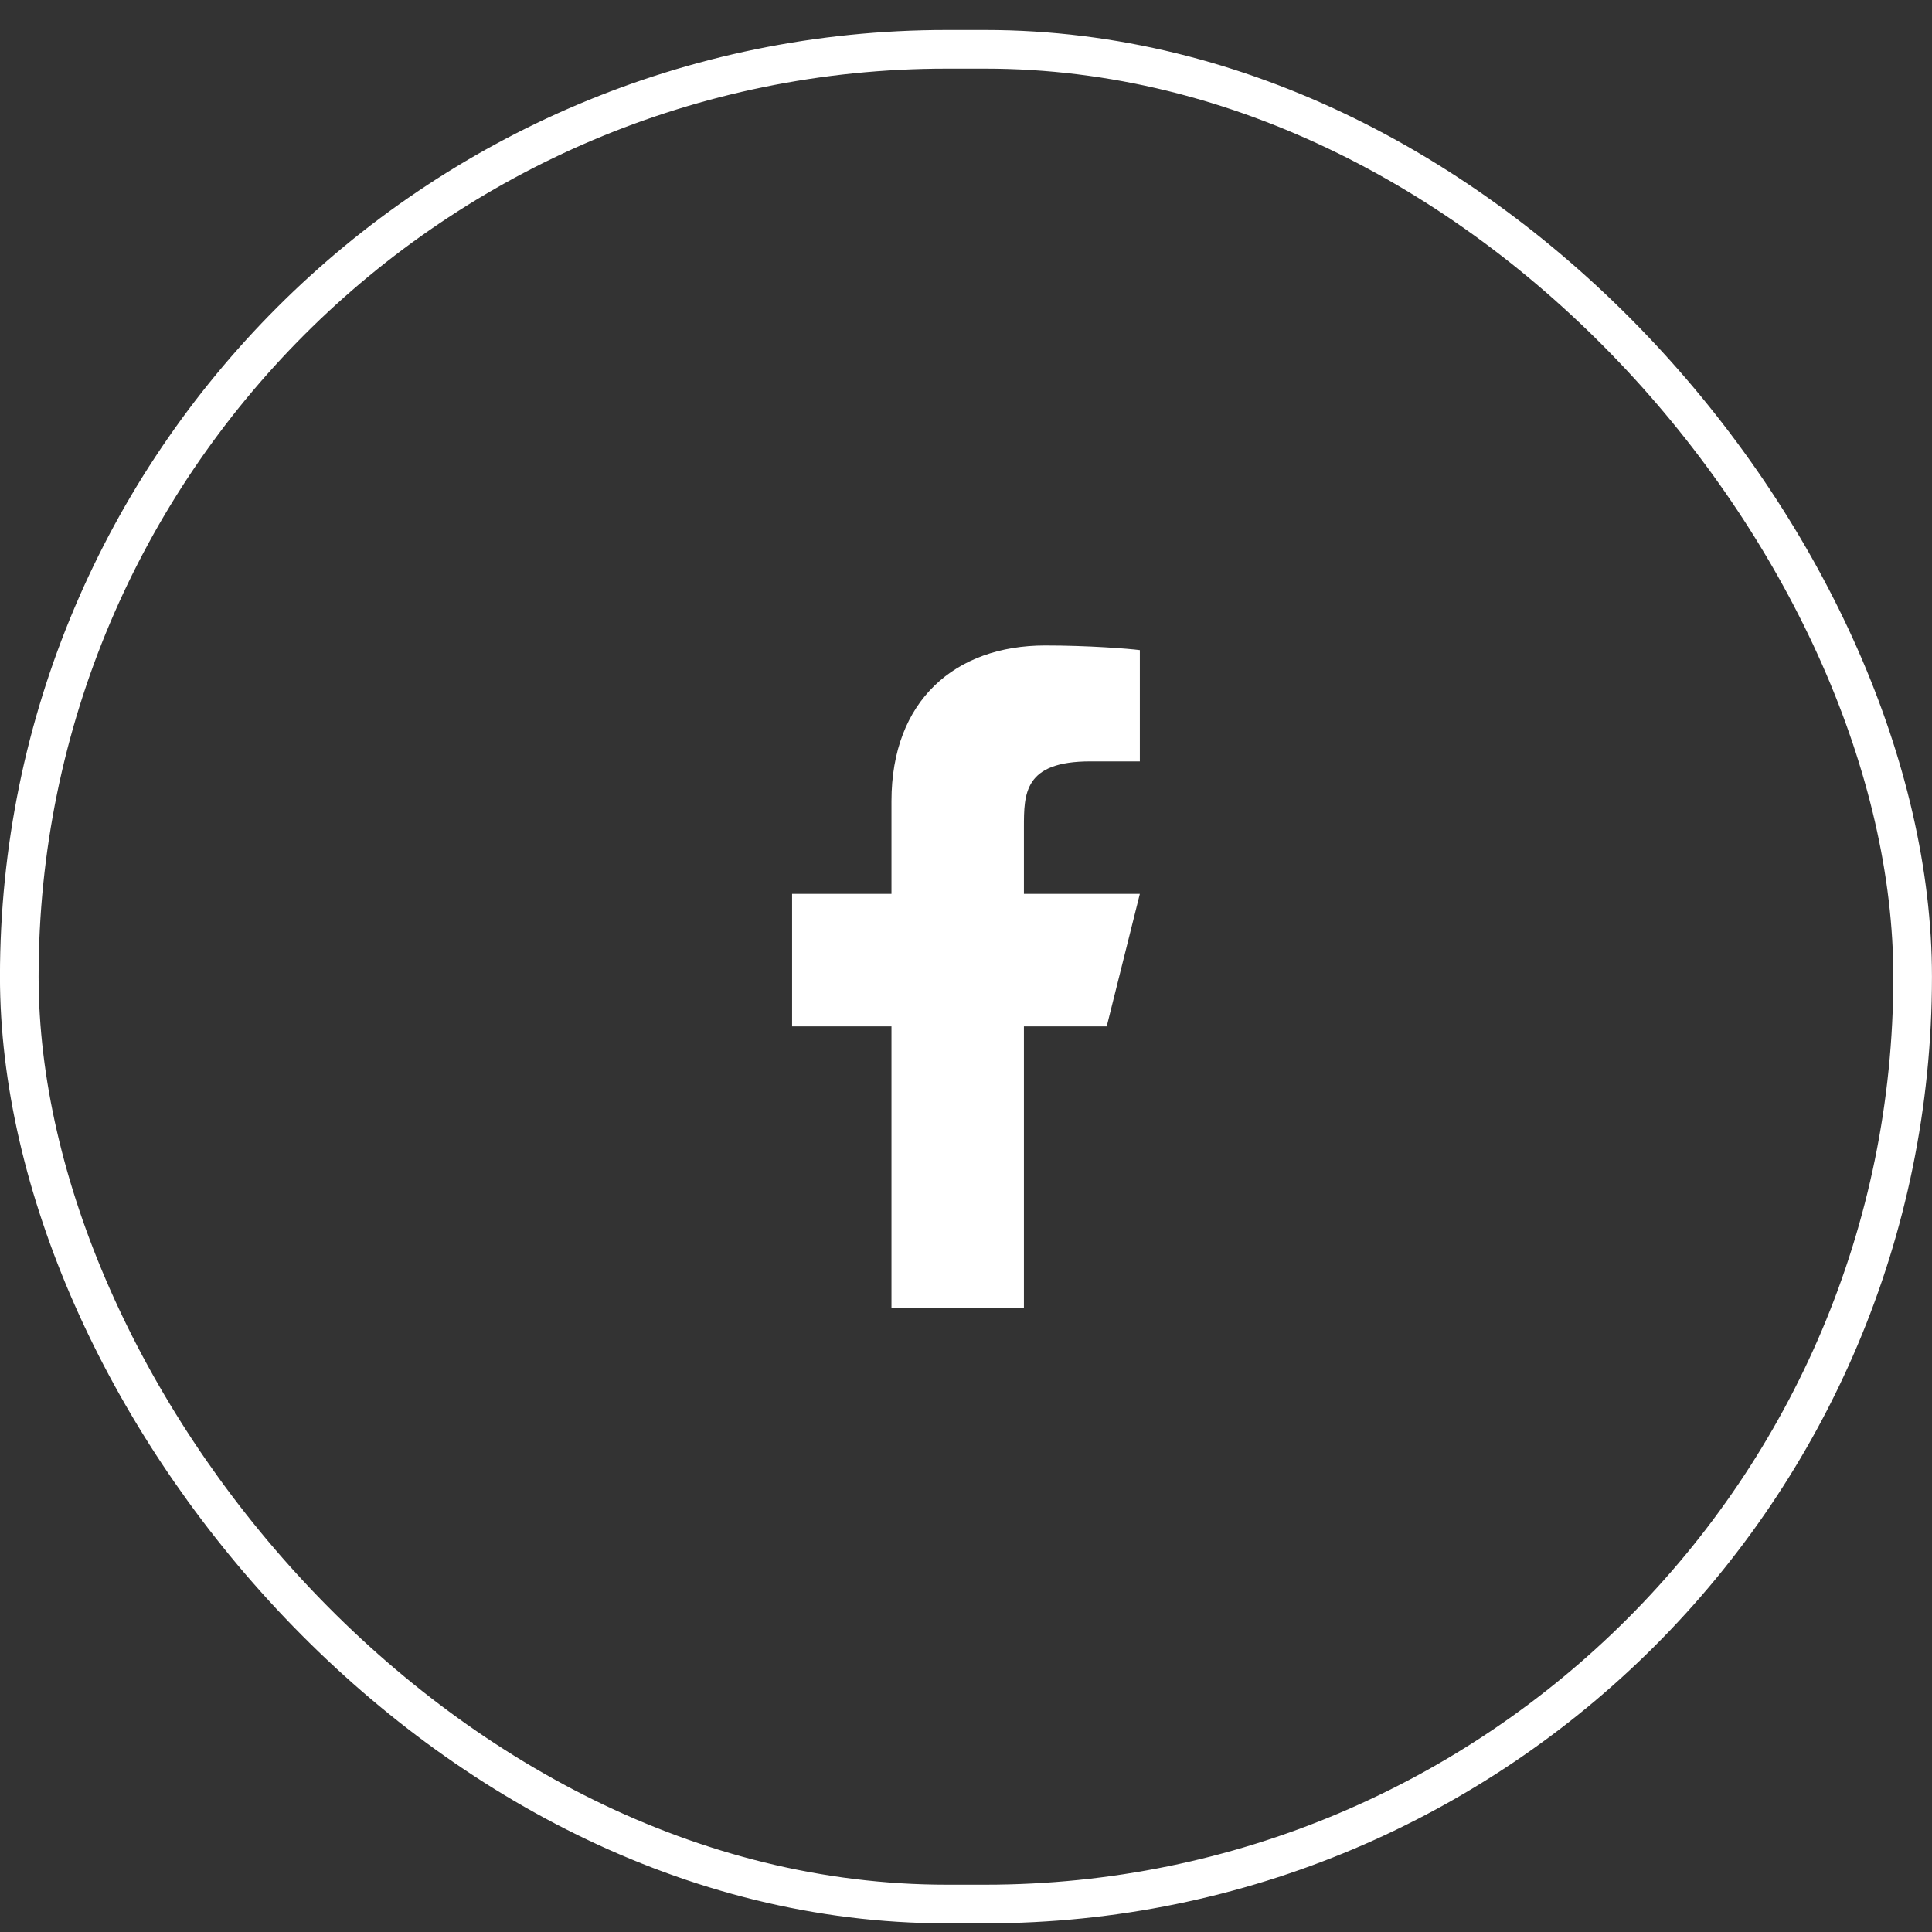 <svg width="50" height="50" viewBox="0 0 50 50" fill="none" xmlns="http://www.w3.org/2000/svg">
<rect x="0" y="0" width="50" height="50" fill="#333333" stroke="none"/>
<rect x="0.499" y="1.276" width="49" height="48" rx="24" stroke="white"/>
<path d="M26.499 26.562H28.642L29.499 23.134H26.499V21.419C26.499 20.537 26.499 19.705 28.214 19.705H29.499V16.825C29.22 16.788 28.165 16.705 27.05 16.705C24.723 16.705 23.071 18.125 23.071 20.734V23.134H20.499V26.562H23.071V33.848H26.499V26.562Z" fill="white"/>
</svg>
